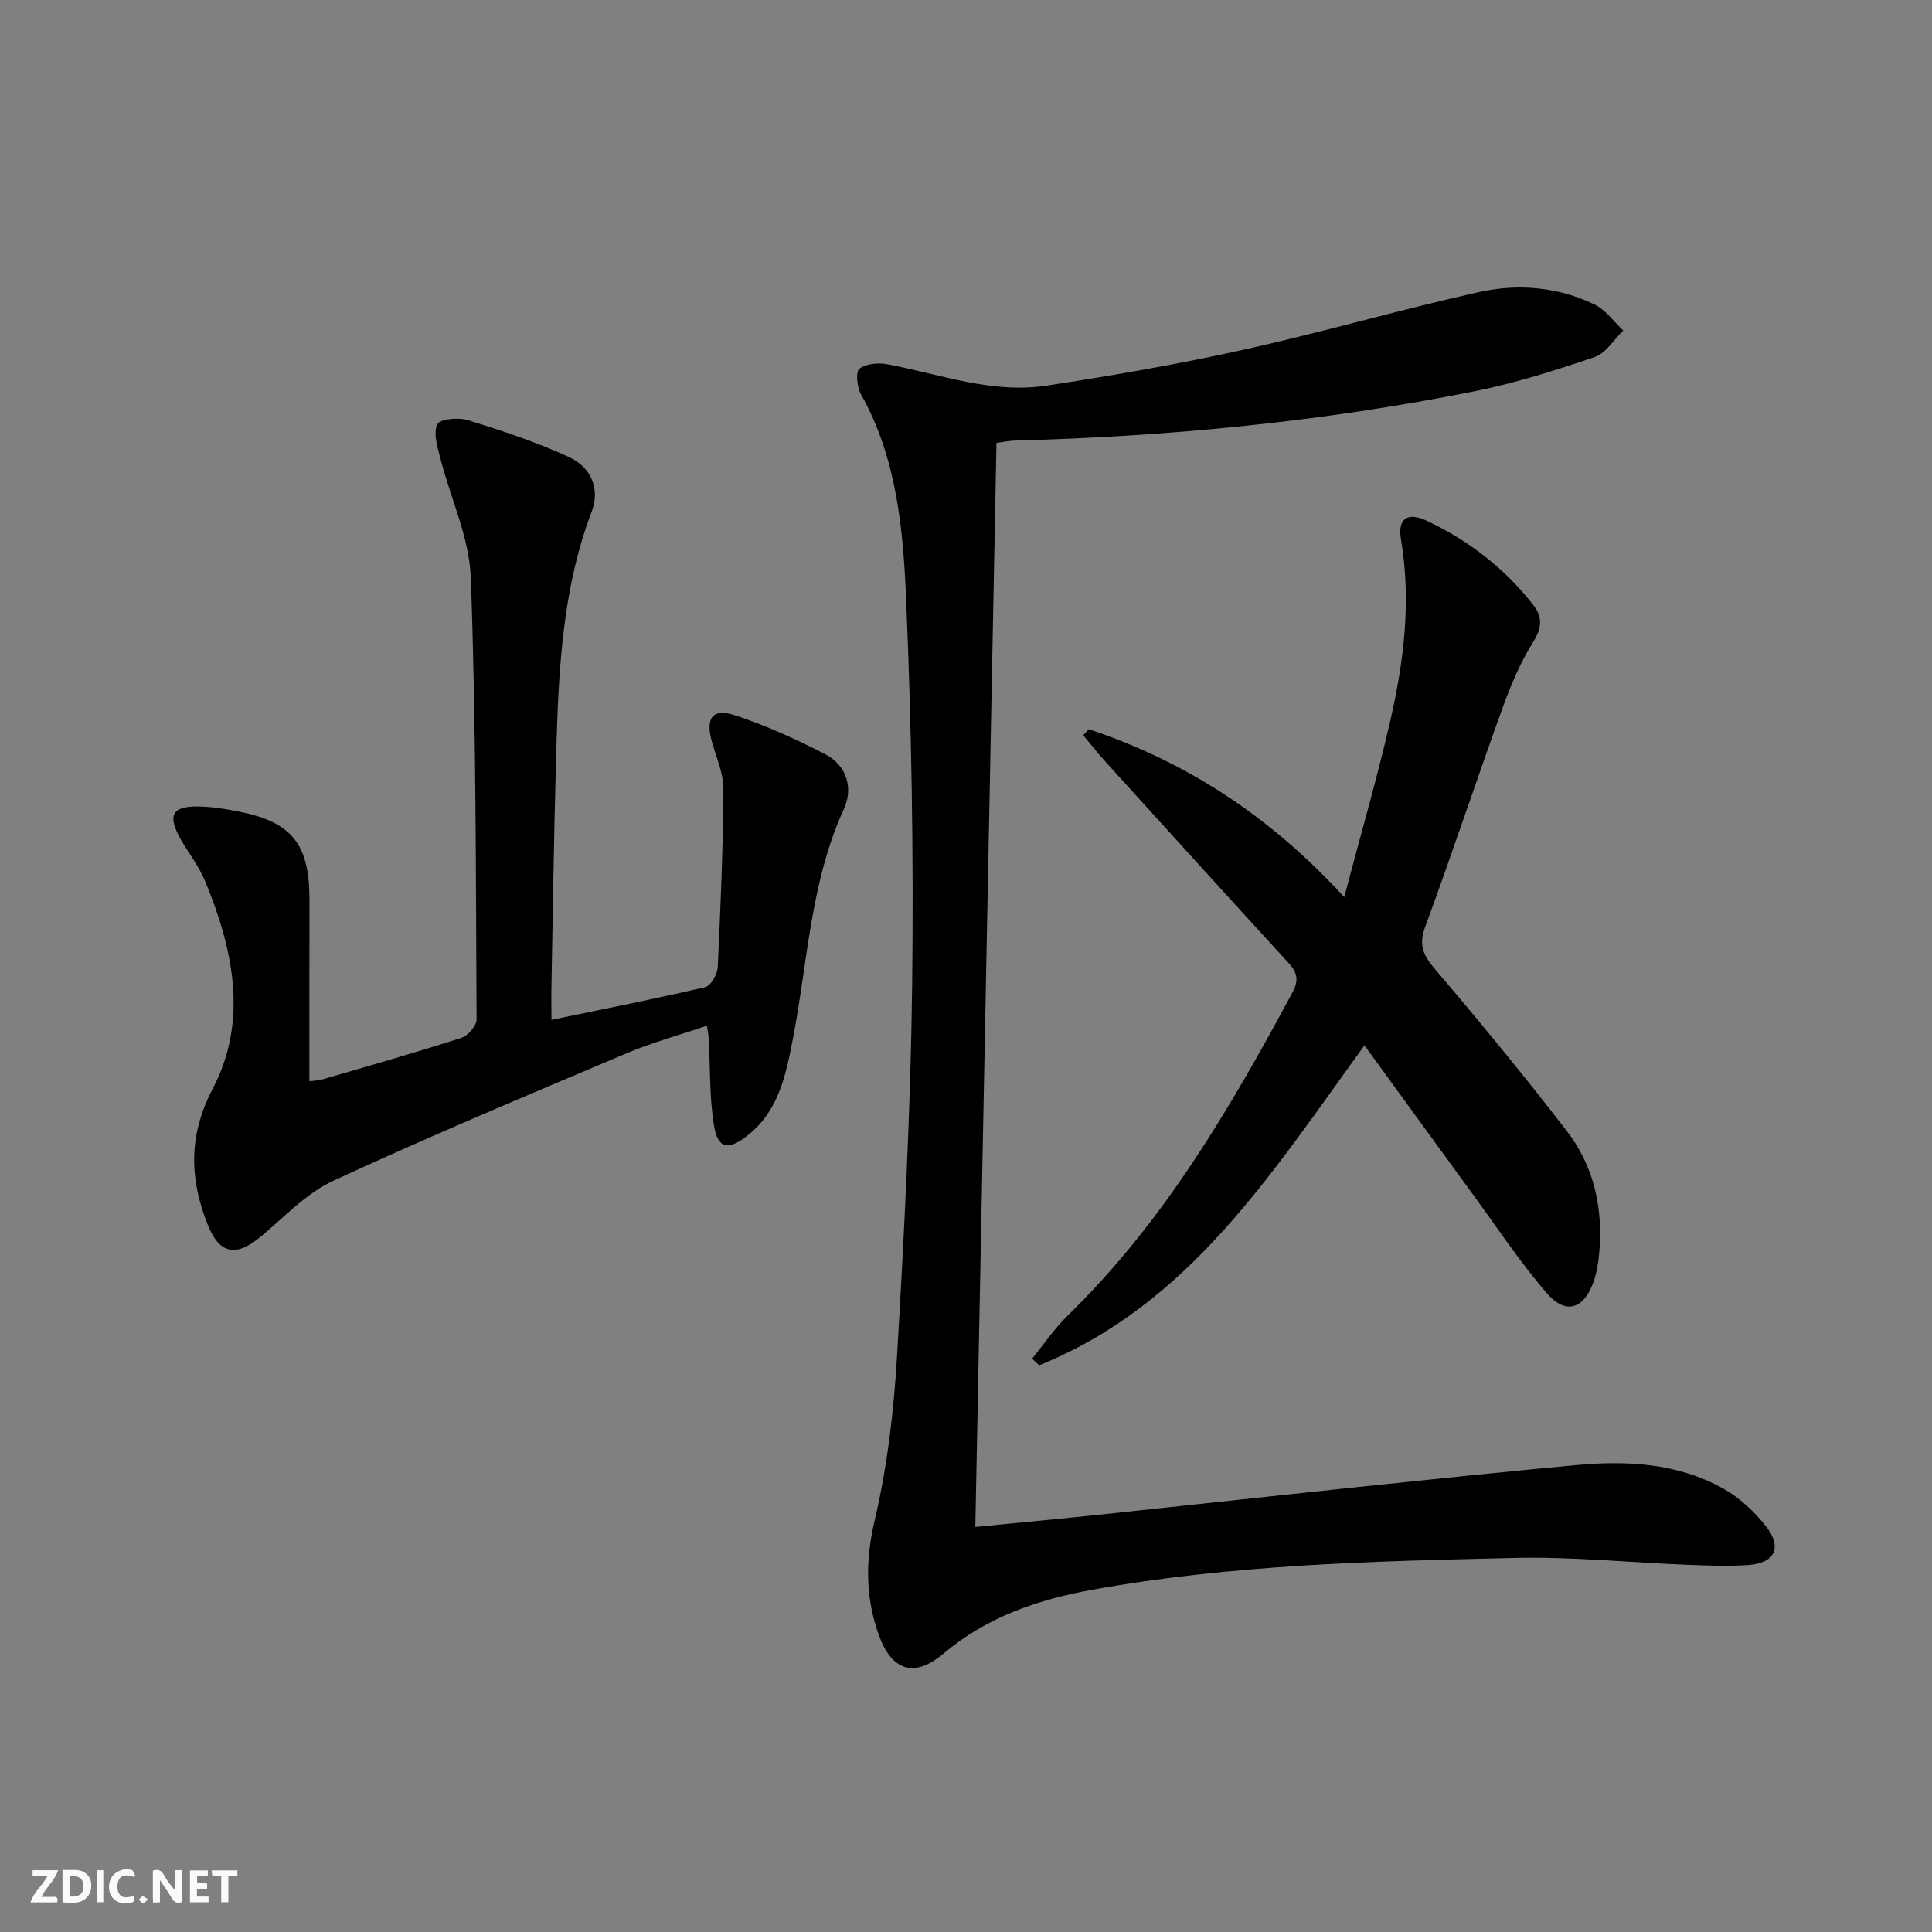 <svg enable-background="new 0 0 400 400" viewBox="0 0 400 400" xmlns="http://www.w3.org/2000/svg"><rect x="0" y="0" width="400" height="400" fill="#808080" stroke="none"/><g fill="#fbfafa"><path d="m37.59 393.81c-.92.31-1.52.05-2-.78-.7-1.2-1.52-2.34-2.47-3.78v4.59c-.55.03-.95.05-1.41.07-.03-.37-.06-.64-.06-.91 0-1.91 0-3.81 0-5.7 1.13-.41 1.77-.03 2.29.91.62 1.11 1.38 2.14 2.31 3.19v-4.2h1.35v6.61z"/><path d="m12.94 393.88v-6.75c1.9.19 3.93-.54 5.37 1.29.8 1.01.78 2.88.03 3.97-1.37 1.97-3.4 1.51-5.4 1.49m1.45-1.22c2.04.12 2.92-.58 2.89-2.21-.03-1.51-.98-2.19-2.89-2z"/><path d="m11.81 393.87h-5.49c.68-2.18 2.47-3.48 3.51-5.45h-3.08v-1.21h5.29c-.71 2.13-2.44 3.48-3.47 5.51.86 0 1.63.04 2.39-.01.79-.05 1.14.21.85 1.16"/><path d="m39.33 393.86v-6.61h3.7v1.07h-2.22v1.52c.68.04 1.34.09 2.07.13v1.07c-.72.05-1.38.09-2.1.14v1.48h2.4v1.19h-3.85z"/><path d="m27.71 388.56c-1.15-.3-2.46-.61-3.1.64-.37.73-.41 1.93-.06 2.67.63 1.35 1.99.93 3.17.68.35.94-.01 1.32-.93 1.46-1.62.25-3.05-.27-3.76-1.48-.73-1.25-.6-3.03.31-4.17.88-1.11 2.71-1.7 4-1.16.32.13.44.74.65 1.12-.1.08-.19.16-.28.24"/><path d="m49.15 387.24v1.07c-.59.02-1.17.05-1.87.08v5.44h-1.48v-5.44h-1.85c-.05-.4-.08-.73-.13-1.15z"/><path d="m20.06 387.21h1.33v6.62h-1.33z"/><path d="m30.68 393.25c-.49.38-.8.79-1.05.76-.32-.05-.6-.45-.9-.7.26-.24.51-.64.8-.67.29-.04.62.3 1.15.61"/></g><path d="m206.31 91.7c-1.46 74.79-2.91 149.28-4.38 224.44 9.09-.9 17.63-1.69 26.16-2.59 17.68-1.87 35.34-3.82 53.02-5.67 15.04-1.57 30.08-3.15 45.14-4.54 10.56-.98 21.06-.45 30.54 4.86 3.38 1.89 6.46 4.77 8.86 7.83 3.43 4.4 1.8 7.63-3.75 8-4.14.27-8.33.11-12.49-.05-11.96-.47-23.92-1.71-35.86-1.43-29.24.68-58.53 1.36-87.44 6.6-11.22 2.03-21.81 5.62-30.79 13.22-6.01 5.08-10.7 3.55-13.35-3.81-2.82-7.84-2.83-15.5-.87-23.84 2.61-11.07 3.95-22.57 4.62-33.96 1.5-25.57 2.82-51.19 3.13-76.79.32-26.6-.11-53.24-1.24-79.81-.62-14.51-1.91-29.24-9.33-42.47-.83-1.49-1.17-4.7-.34-5.35 1.37-1.08 3.97-1.27 5.87-.91 10.9 2.08 21.62 6.13 32.91 4.41 13.61-2.08 27.2-4.43 40.64-7.41 16.36-3.62 32.48-8.32 48.84-11.96 8.05-1.79 16.34-1.09 23.93 2.57 2.31 1.11 3.98 3.56 5.95 5.39-1.95 1.88-3.58 4.69-5.89 5.48-8.13 2.77-16.39 5.39-24.81 7.08-31.35 6.28-63.07 9.37-95.02 10.22-1.3.02-2.59.3-4.05.49z" fill="#000001"/><path d="m114.17 211.15c11.16-2.32 21.56-4.36 31.86-6.78 1.16-.27 2.5-2.68 2.57-4.16.59-12.26 1.09-24.53 1.18-36.8.02-3.2-1.41-6.44-2.33-9.62-1.47-5.09-.03-7.25 4.79-5.67 6.41 2.1 12.63 4.95 18.64 8.05 4.47 2.31 5.78 7.06 3.86 11.26-6.99 15.28-7.51 31.89-10.64 47.96-1.45 7.43-2.96 14.74-9.41 19.77-3.94 3.07-6.09 2.7-6.88-2.23-.95-5.85-.75-11.88-1.07-17.83-.03-.63-.16-1.26-.37-2.74-5.75 1.95-11.34 3.47-16.62 5.7-20.32 8.6-40.69 17.13-60.72 26.39-5.57 2.58-10.12 7.46-14.95 11.51-5.13 4.31-8.6 3.81-11.07-2.4-3.75-9.45-4.07-18.38 1.03-28.14 7.39-14.11 4.26-28.83-1.54-42.92-1.25-3.04-3.35-5.72-5.01-8.61-2.94-5.14-1.91-7.06 3.88-6.91 2.64.07 5.3.5 7.9 1.01 11.17 2.18 14.82 6.76 14.8 18.28-.02 12.46-.01 24.92-.01 37.58.64-.09 1.79-.11 2.86-.42 9.56-2.78 19.14-5.51 28.62-8.56 1.36-.44 3.14-2.51 3.13-3.82-.16-30.47-.1-60.96-1.19-91.4-.3-8.35-4.23-16.56-6.34-24.88-.58-2.29-1.47-5.13-.6-6.94.53-1.1 4.39-1.45 6.35-.84 7.09 2.2 14.19 4.54 20.91 7.64 4.46 2.05 6.55 6.44 4.68 11.36-6.56 17.31-6.92 35.44-7.42 53.56-.42 15.31-.62 30.62-.91 45.93 0 1.64.02 3.29.02 5.67z" fill="#000001"/><path d="m225.44 150.98c20.14 6.71 37.43 17.93 52.87 34.75 3.39-12.87 6.81-24.6 9.53-36.49 2.82-12.35 4.38-24.86 2.21-37.59-.72-4.21 1.32-5.71 5.24-3.88 8.69 4.06 16.16 9.83 22.11 17.42 1.94 2.47 1.91 4.72.06 7.66-2.62 4.18-4.6 8.84-6.29 13.49-5.47 15.13-10.53 30.42-16.09 45.52-1.37 3.72-.51 5.82 1.94 8.69 9.37 11 18.56 22.18 27.38 33.63 5.7 7.39 7.55 16.17 6.68 25.46-.19 1.96-.52 3.96-1.18 5.81-1.99 5.6-5.76 6.81-9.64 2.31-5.61-6.51-10.39-13.74-15.48-20.7-7.33-10.03-14.62-20.1-22.28-30.63-19.19 26.42-36.26 53.69-67.34 66.23-.49-.45-.99-.91-1.48-1.36 2.43-2.98 4.61-6.22 7.34-8.89 19.85-19.3 33.59-42.81 46.55-66.9 1.34-2.49 1.09-4.09-.75-6.09-12.81-13.98-25.54-28.03-38.27-42.08-1.49-1.65-2.85-3.41-4.28-5.12.39-.41.78-.83 1.17-1.24z" fill="#000001"/></svg>